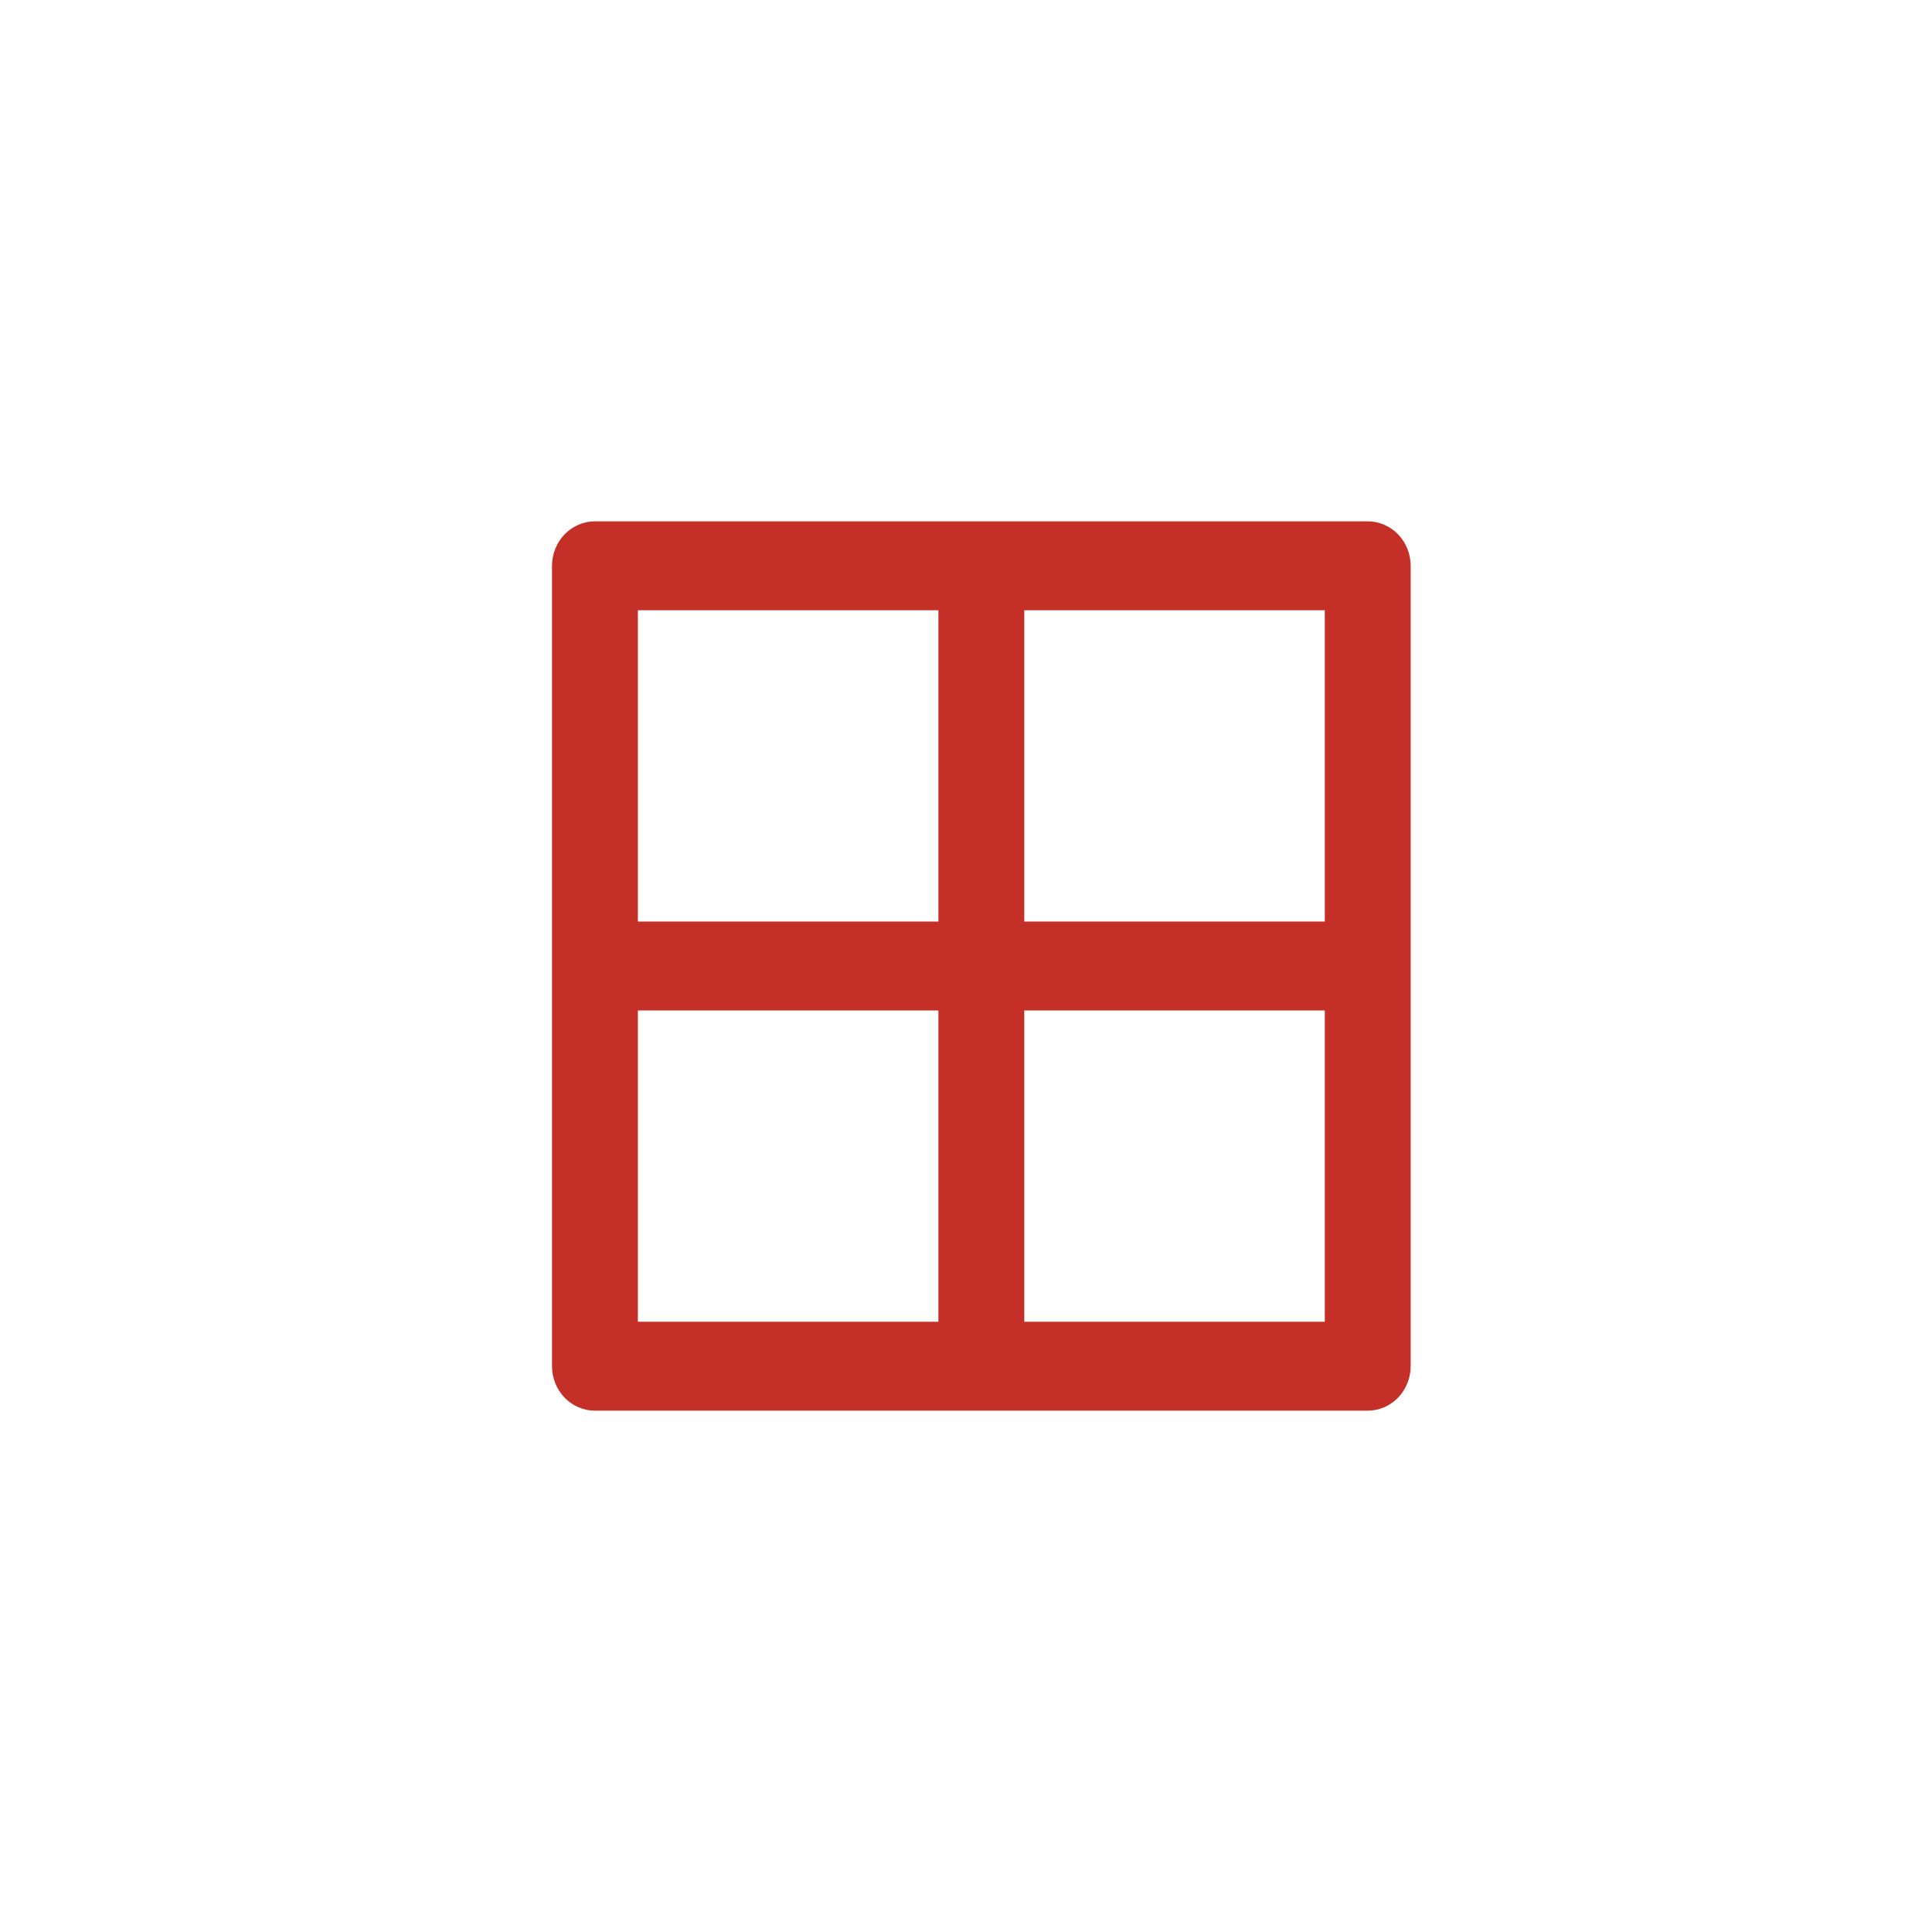 <svg width="63" height="63" viewBox="0 0 63 63" fill="none" xmlns="http://www.w3.org/2000/svg">
<path d="M44.6 17H19.4C19.029 17 18.673 17.153 18.41 17.425C18.148 17.697 18 18.065 18 18.45V44.55C18 44.935 18.148 45.303 18.41 45.575C18.673 45.847 19.029 46 19.4 46H44.6C44.971 46 45.327 45.847 45.59 45.575C45.852 45.303 46 44.935 46 44.55V18.45C46 18.065 45.852 17.697 45.59 17.425C45.327 17.153 44.971 17 44.6 17ZM30.6 43.1H20.8V32.95H30.6V43.1ZM30.6 30.05H20.8V19.9H30.6V30.05ZM43.2 43.1H33.4V32.95H43.2V43.1ZM43.2 30.05H33.4V19.9H43.2V30.05Z" fill="#C43028"/>
</svg>
